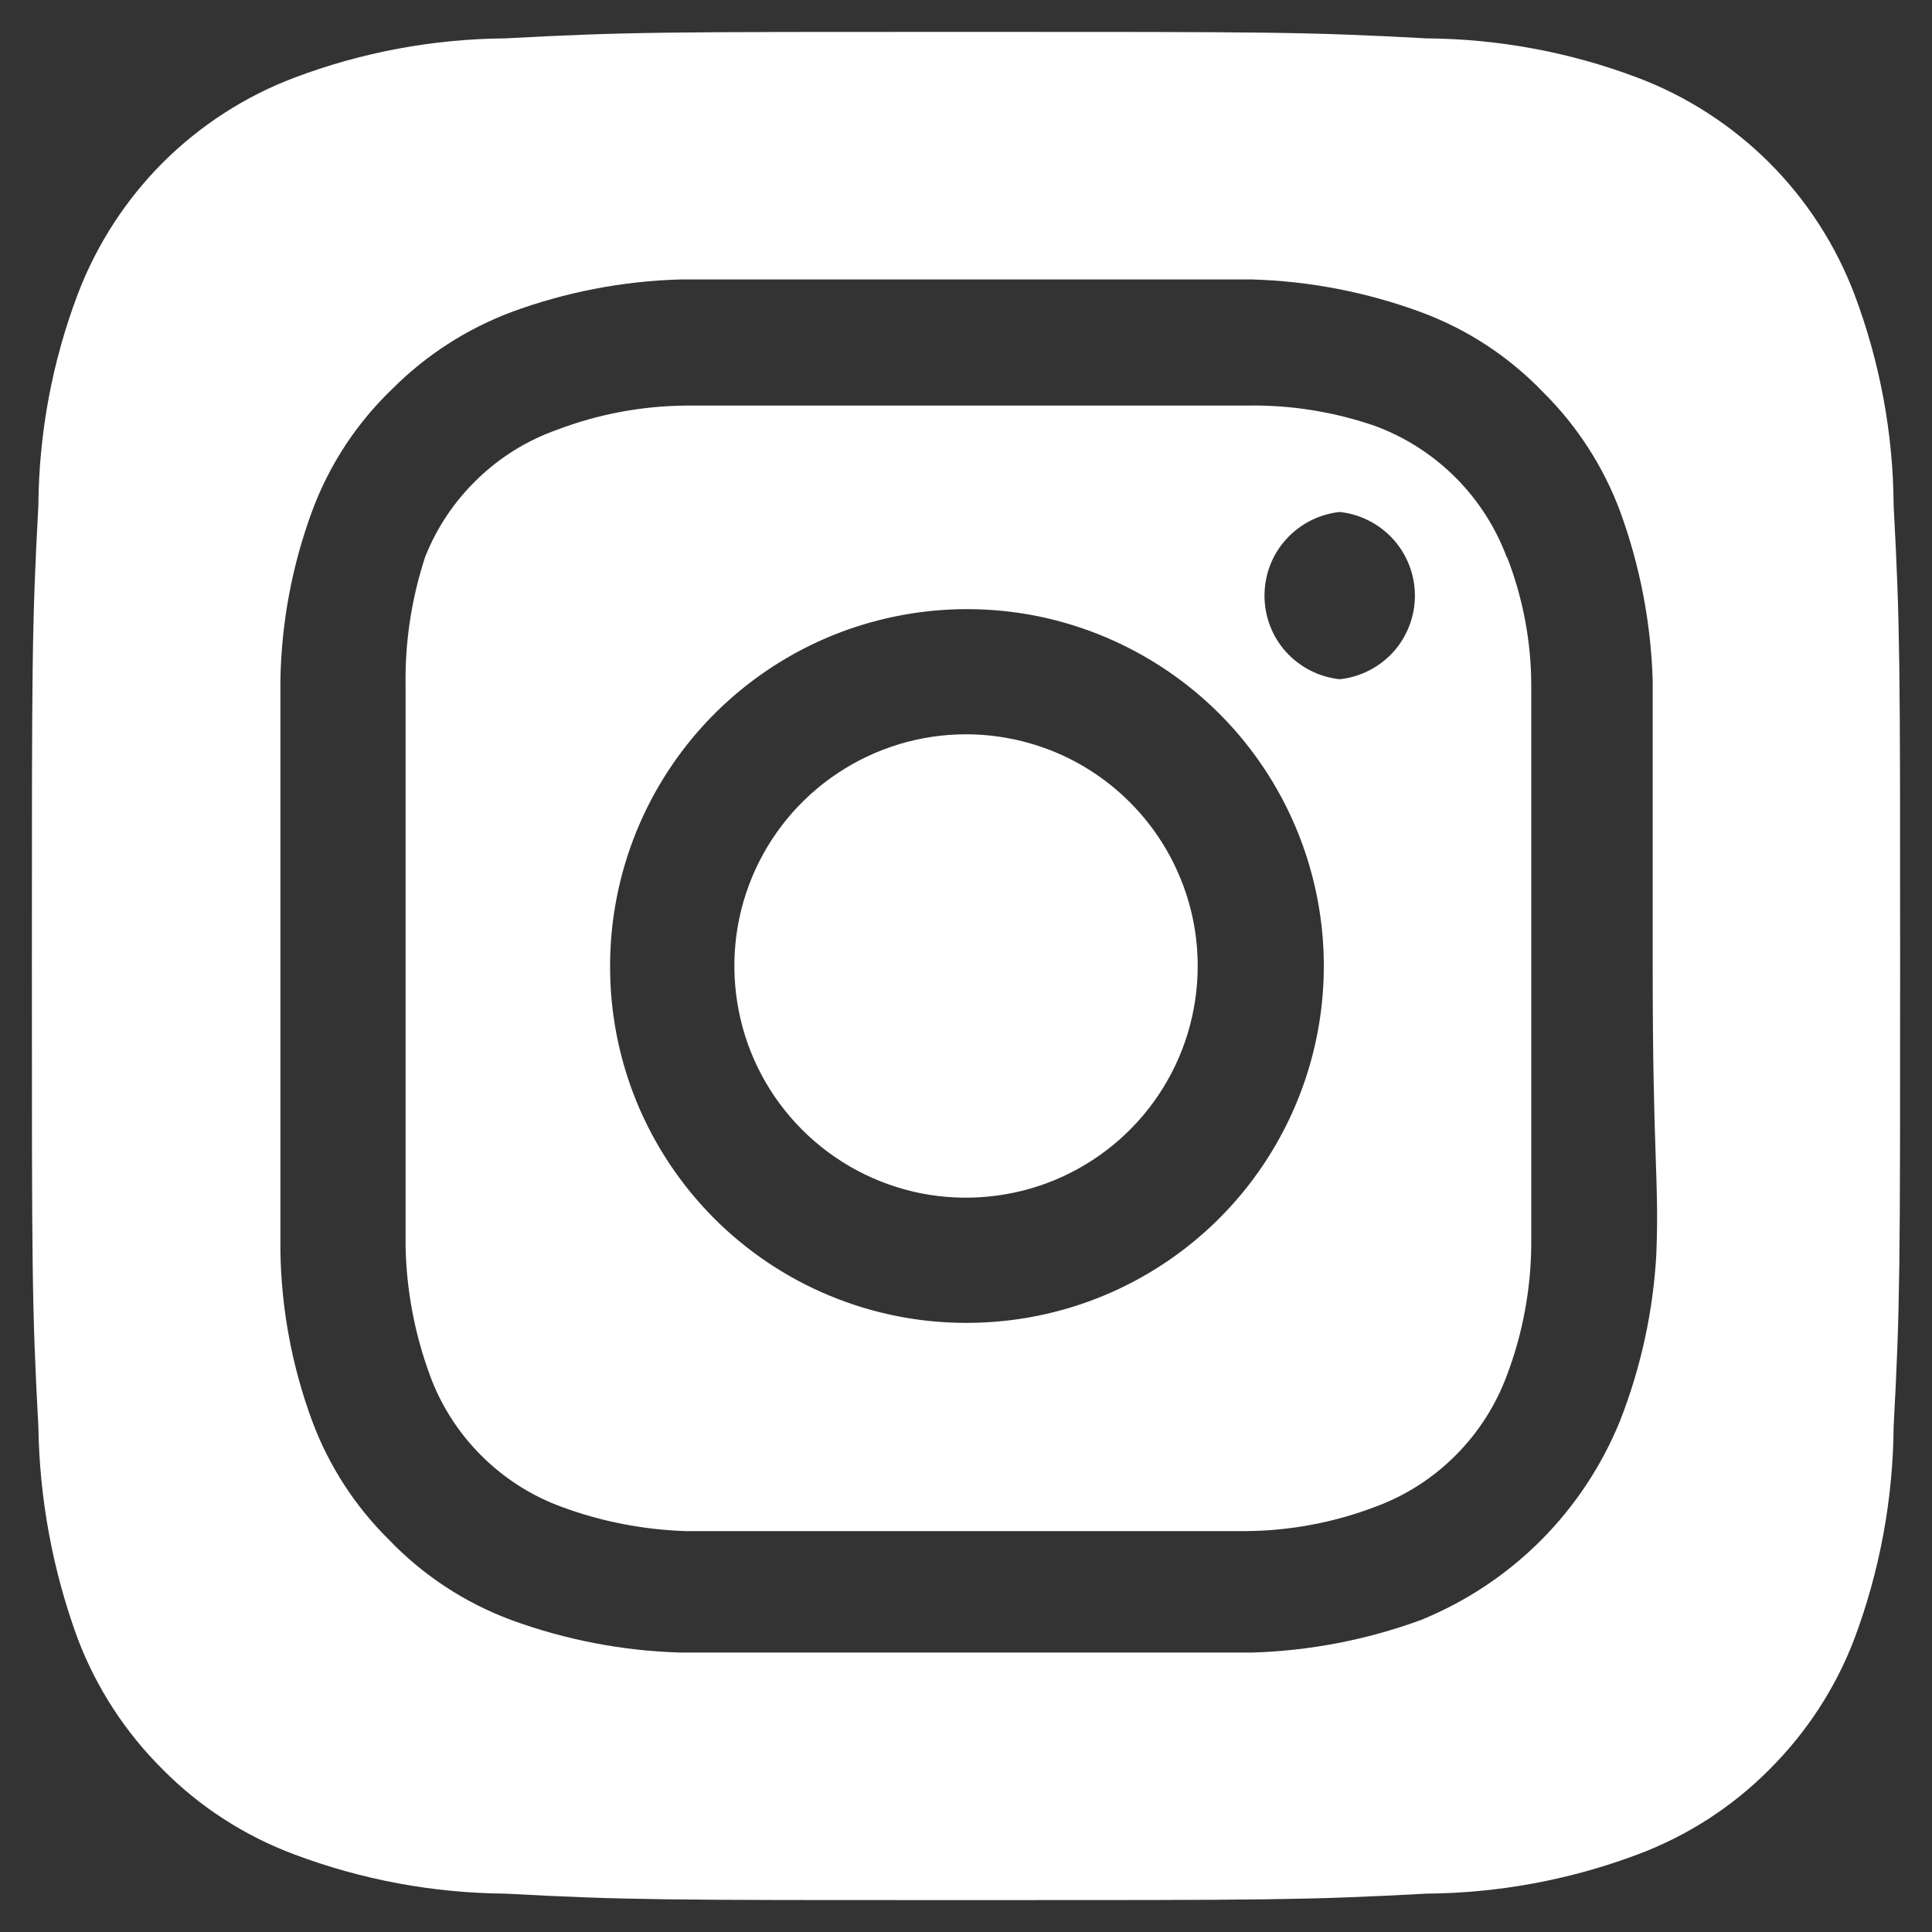 <?xml version="1.0" encoding="UTF-8"?> <svg xmlns="http://www.w3.org/2000/svg" width="14" height="14" viewBox="0 0 14 14" fill="none"><rect x="0" y="0" width="14" height="14" fill="#333333" stroke="none"/><path d="M7 5.321C6.668 5.321 6.344 5.42 6.068 5.604C5.791 5.789 5.576 6.051 5.449 6.358C5.322 6.664 5.289 7.002 5.354 7.328C5.418 7.653 5.578 7.952 5.813 8.187C6.048 8.422 6.347 8.582 6.673 8.647C6.998 8.711 7.336 8.678 7.643 8.551C7.949 8.424 8.212 8.209 8.396 7.933C8.581 7.657 8.679 7.332 8.679 7C8.679 6.78 8.636 6.561 8.551 6.358C8.467 6.154 8.343 5.969 8.187 5.813C8.031 5.657 7.846 5.533 7.643 5.449C7.439 5.365 7.221 5.321 7 5.321ZM13.722 3.663C13.719 3.14 13.622 2.622 13.438 2.133C13.302 1.775 13.092 1.45 12.821 1.179C12.55 0.909 12.225 0.698 11.867 0.563C11.378 0.378 10.86 0.282 10.337 0.278C9.464 0.231 9.207 0.231 7 0.231C4.793 0.231 4.536 0.231 3.663 0.278C3.14 0.282 2.622 0.378 2.133 0.563C1.775 0.698 1.45 0.909 1.179 1.179C0.909 1.45 0.699 1.775 0.563 2.133C0.378 2.622 0.282 3.14 0.278 3.663C0.231 4.536 0.231 4.793 0.231 7C0.231 9.207 0.231 9.464 0.278 10.337C0.286 10.862 0.382 11.381 0.563 11.874C0.698 12.23 0.908 12.553 1.179 12.822C1.448 13.094 1.774 13.304 2.133 13.438C2.622 13.622 3.14 13.718 3.663 13.722C4.536 13.769 4.793 13.769 7 13.769C9.207 13.769 9.464 13.769 10.337 13.722C10.86 13.718 11.378 13.622 11.867 13.438C12.226 13.304 12.552 13.094 12.822 12.822C13.092 12.553 13.303 12.23 13.438 11.874C13.622 11.382 13.718 10.862 13.722 10.337C13.769 9.464 13.769 9.207 13.769 7C13.769 4.793 13.769 4.536 13.722 3.663ZM12.003 9.078C11.981 9.496 11.892 9.907 11.739 10.297C11.607 10.621 11.412 10.916 11.164 11.164C10.916 11.412 10.621 11.607 10.297 11.739C9.904 11.883 9.49 11.963 9.072 11.975C8.537 11.975 8.395 11.975 7 11.975C5.606 11.975 5.464 11.975 4.929 11.975C4.51 11.963 4.097 11.883 3.704 11.739C3.368 11.614 3.065 11.415 2.817 11.156C2.572 10.914 2.382 10.62 2.262 10.297C2.117 9.904 2.039 9.49 2.032 9.071C2.032 8.537 2.032 8.395 2.032 7C2.032 5.606 2.032 5.463 2.032 4.929C2.039 4.51 2.117 4.096 2.262 3.703C2.386 3.368 2.585 3.065 2.844 2.817C3.088 2.573 3.381 2.384 3.704 2.262C4.097 2.117 4.51 2.037 4.929 2.025C5.464 2.025 5.606 2.025 7 2.025C8.395 2.025 8.537 2.025 9.072 2.025C9.49 2.037 9.904 2.117 10.297 2.262C10.633 2.386 10.936 2.585 11.184 2.844C11.429 3.087 11.618 3.38 11.739 3.703C11.883 4.096 11.963 4.51 11.976 4.929C11.976 5.463 11.976 5.606 11.976 7C11.976 8.395 12.023 8.537 12.003 9.071V9.078ZM10.92 4.042C10.839 3.823 10.712 3.625 10.547 3.46C10.382 3.295 10.184 3.168 9.965 3.087C9.665 2.983 9.349 2.933 9.031 2.939C8.503 2.939 8.354 2.939 7 2.939C5.646 2.939 5.497 2.939 4.969 2.939C4.65 2.942 4.334 3.001 4.035 3.115C3.82 3.191 3.623 3.313 3.459 3.472C3.294 3.631 3.165 3.823 3.081 4.035C2.982 4.337 2.934 4.652 2.939 4.969C2.939 5.497 2.939 5.646 2.939 7C2.939 8.354 2.939 8.503 2.939 9.031C2.945 9.35 3.005 9.665 3.115 9.965C3.195 10.184 3.322 10.382 3.487 10.547C3.652 10.712 3.85 10.839 4.069 10.919C4.358 11.026 4.662 11.085 4.969 11.095C5.497 11.095 5.646 11.095 7 11.095C8.354 11.095 8.503 11.095 9.031 11.095C9.35 11.092 9.667 11.033 9.965 10.919C10.184 10.839 10.382 10.712 10.547 10.547C10.712 10.382 10.839 10.184 10.92 9.965C11.033 9.666 11.092 9.35 11.096 9.031C11.096 8.503 11.096 8.354 11.096 7C11.096 5.646 11.096 5.497 11.096 4.969C11.096 4.65 11.036 4.333 10.92 4.035V4.042ZM7 9.586C6.661 9.586 6.325 9.519 6.012 9.389C5.698 9.259 5.414 9.068 5.174 8.828C4.935 8.588 4.745 8.303 4.615 7.989C4.486 7.675 4.42 7.339 4.421 7C4.421 6.488 4.573 5.988 4.857 5.563C5.142 5.137 5.546 4.806 6.019 4.61C6.492 4.415 7.012 4.364 7.514 4.464C8.016 4.565 8.476 4.812 8.838 5.174C9.199 5.536 9.445 5.998 9.544 6.5C9.643 7.002 9.591 7.522 9.394 7.994C9.197 8.467 8.865 8.87 8.439 9.153C8.013 9.437 7.512 9.587 7 9.586ZM9.708 4.922C9.558 4.906 9.42 4.835 9.319 4.724C9.218 4.612 9.163 4.467 9.163 4.316C9.163 4.166 9.218 4.02 9.319 3.909C9.42 3.797 9.558 3.726 9.708 3.71C9.858 3.726 9.996 3.797 10.097 3.909C10.197 4.02 10.253 4.166 10.253 4.316C10.253 4.467 10.197 4.612 10.097 4.724C9.996 4.835 9.858 4.906 9.708 4.922Z" fill="white"></path></svg> 